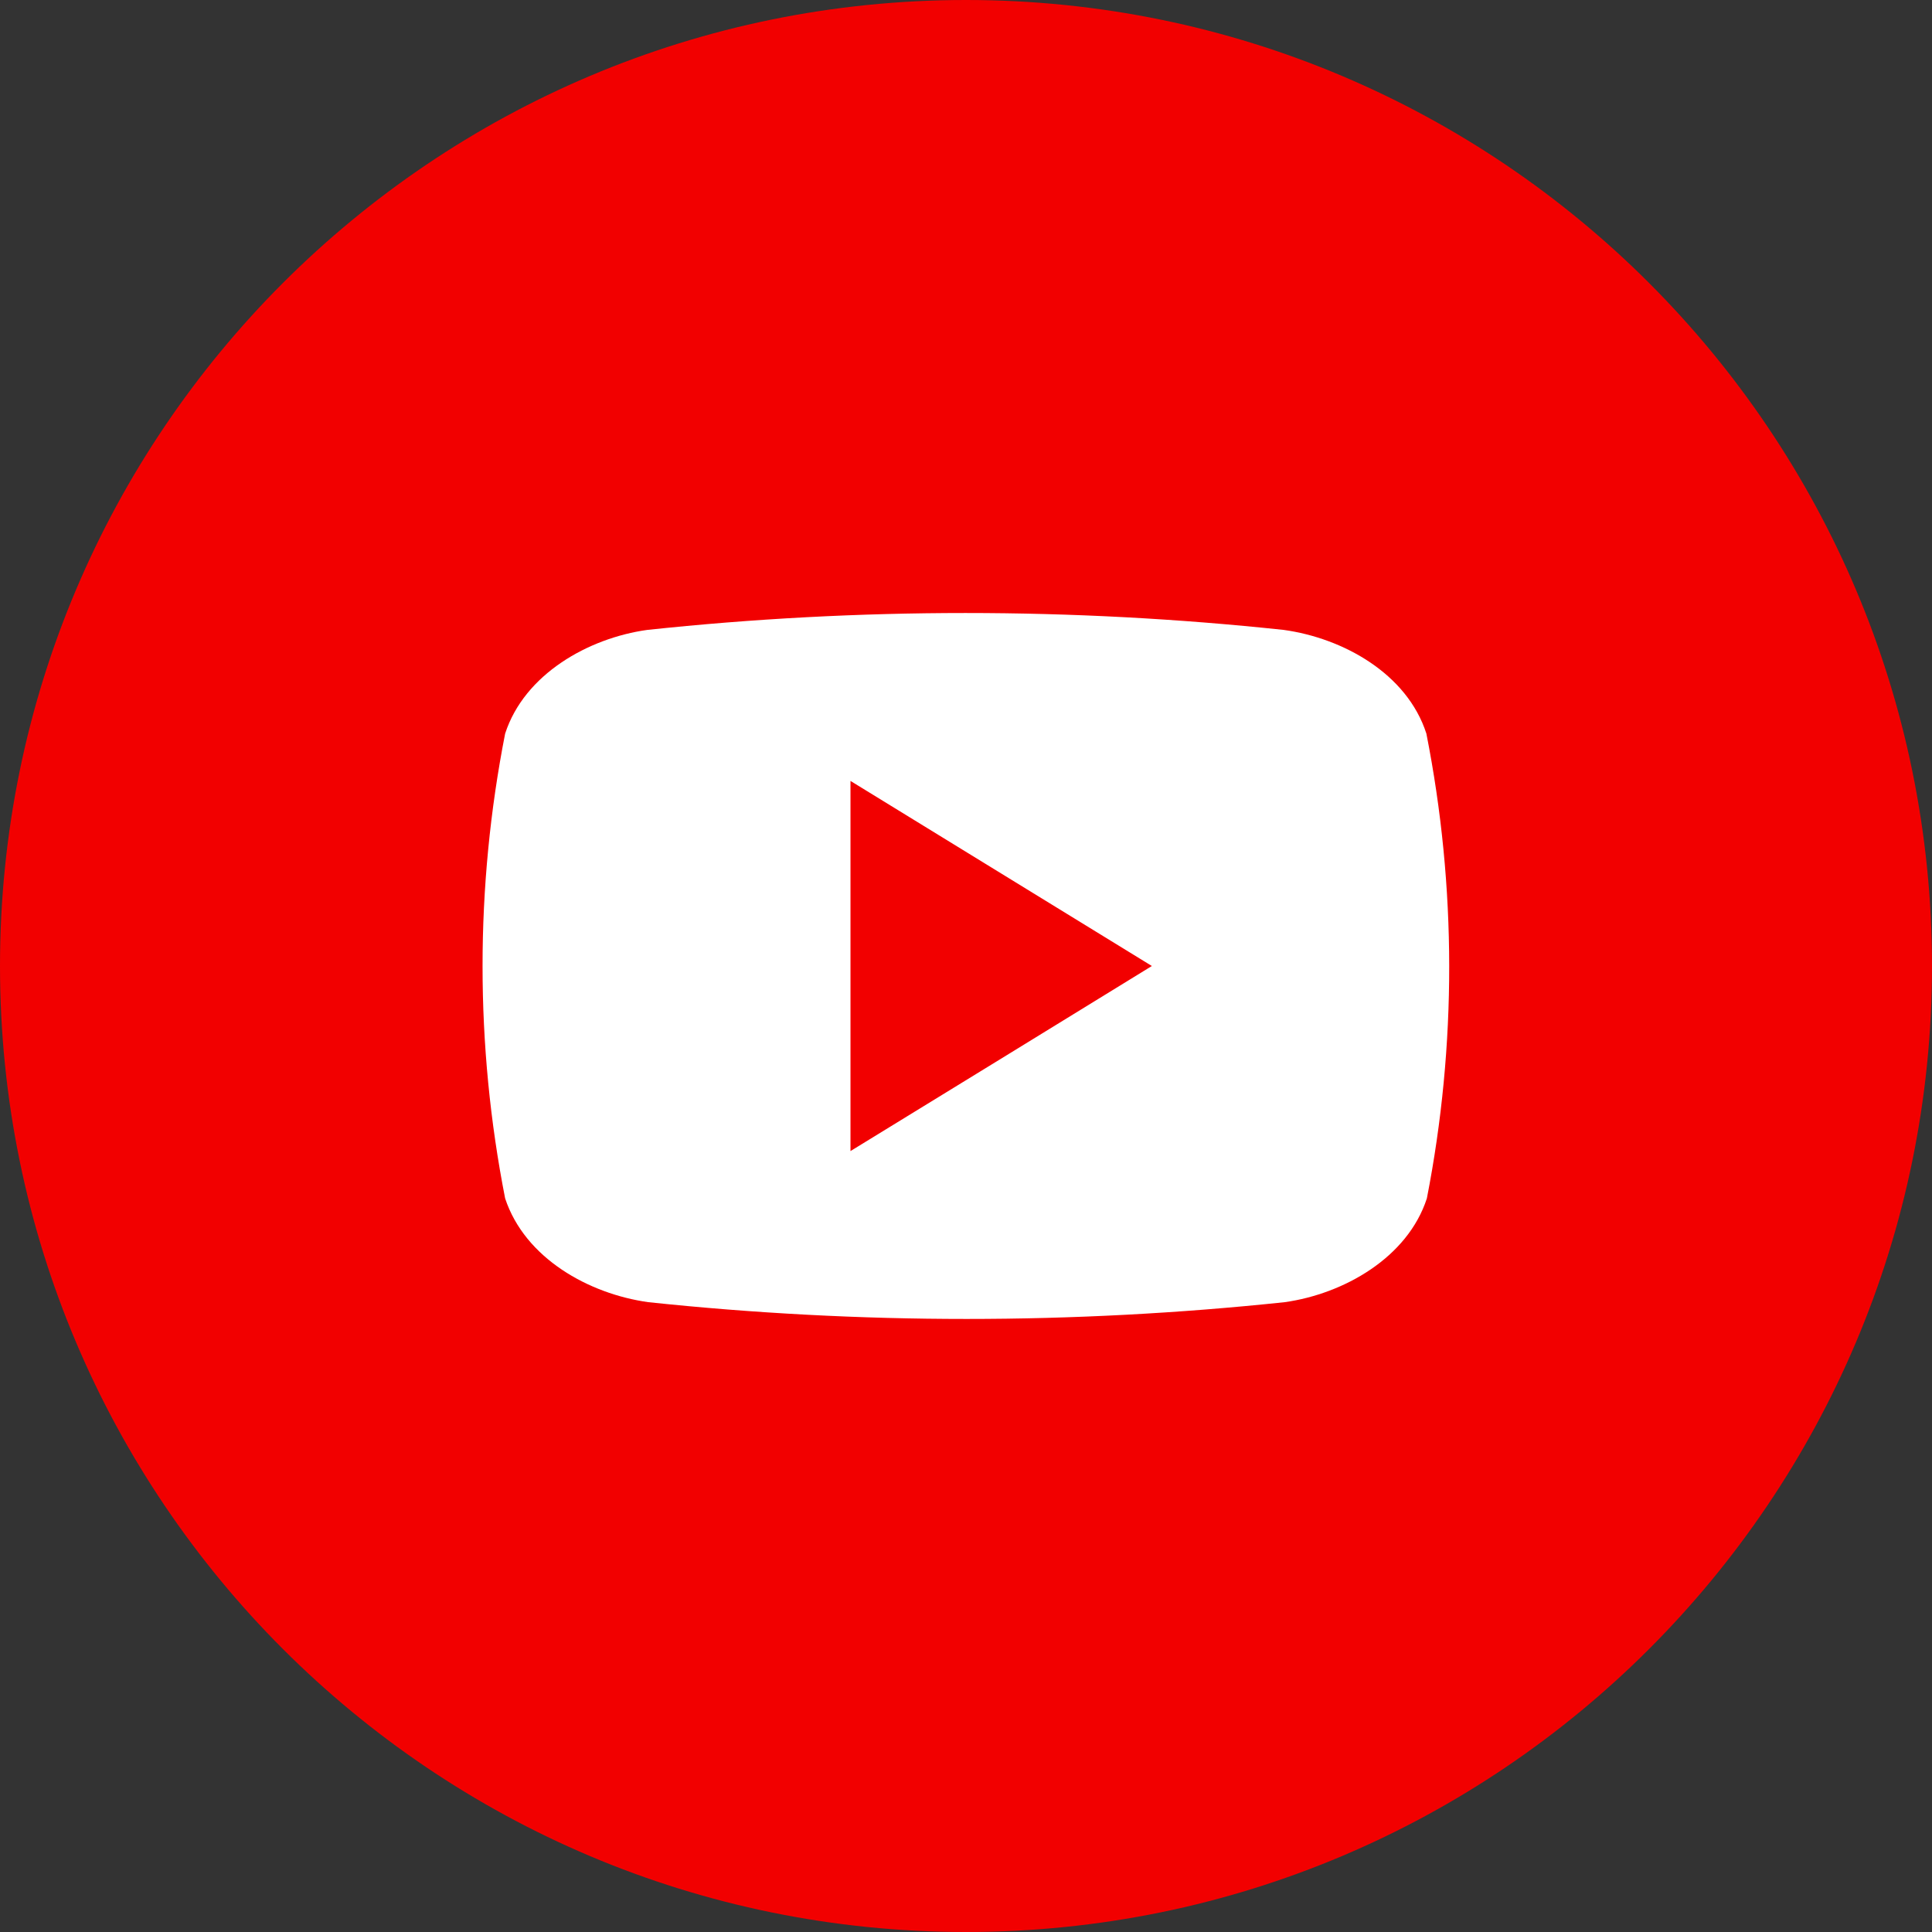 <?xml version="1.0" encoding="UTF-8"?>
<svg xmlns="http://www.w3.org/2000/svg" width="24" height="24" viewBox="0 0 24 24" fill="none">
  <rect x="0" y="0" width="24" height="24" fill="#333333" stroke="none"/>
  <g id="Layer 2">
    <g id="04.youtube">
      <path id="background" d="M12 24C18.627 24 24 18.627 24 12C24 5.373 18.627 0 12 0C5.373 0 0 5.373 0 12C0 18.627 5.373 24 12 24Z" fill="#F20000"></path>
      <path id="icon" d="M17.719 9.113C17.479 8.368 16.685 7.927 15.947 7.825C13.319 7.545 10.668 7.545 8.04 7.825C7.309 7.927 6.515 8.374 6.275 9.113C5.901 11.02 5.901 12.981 6.275 14.887C6.521 15.631 7.315 16.073 8.053 16.176C10.681 16.454 13.332 16.454 15.96 16.176C16.691 16.073 17.485 15.625 17.725 14.887C18.097 12.98 18.095 11.019 17.719 9.113ZM10.565 14.299V9.701L14.309 12C13.047 12.775 11.822 13.53 10.565 14.299Z" fill="white"></path>
    </g>
  </g>
</svg>
